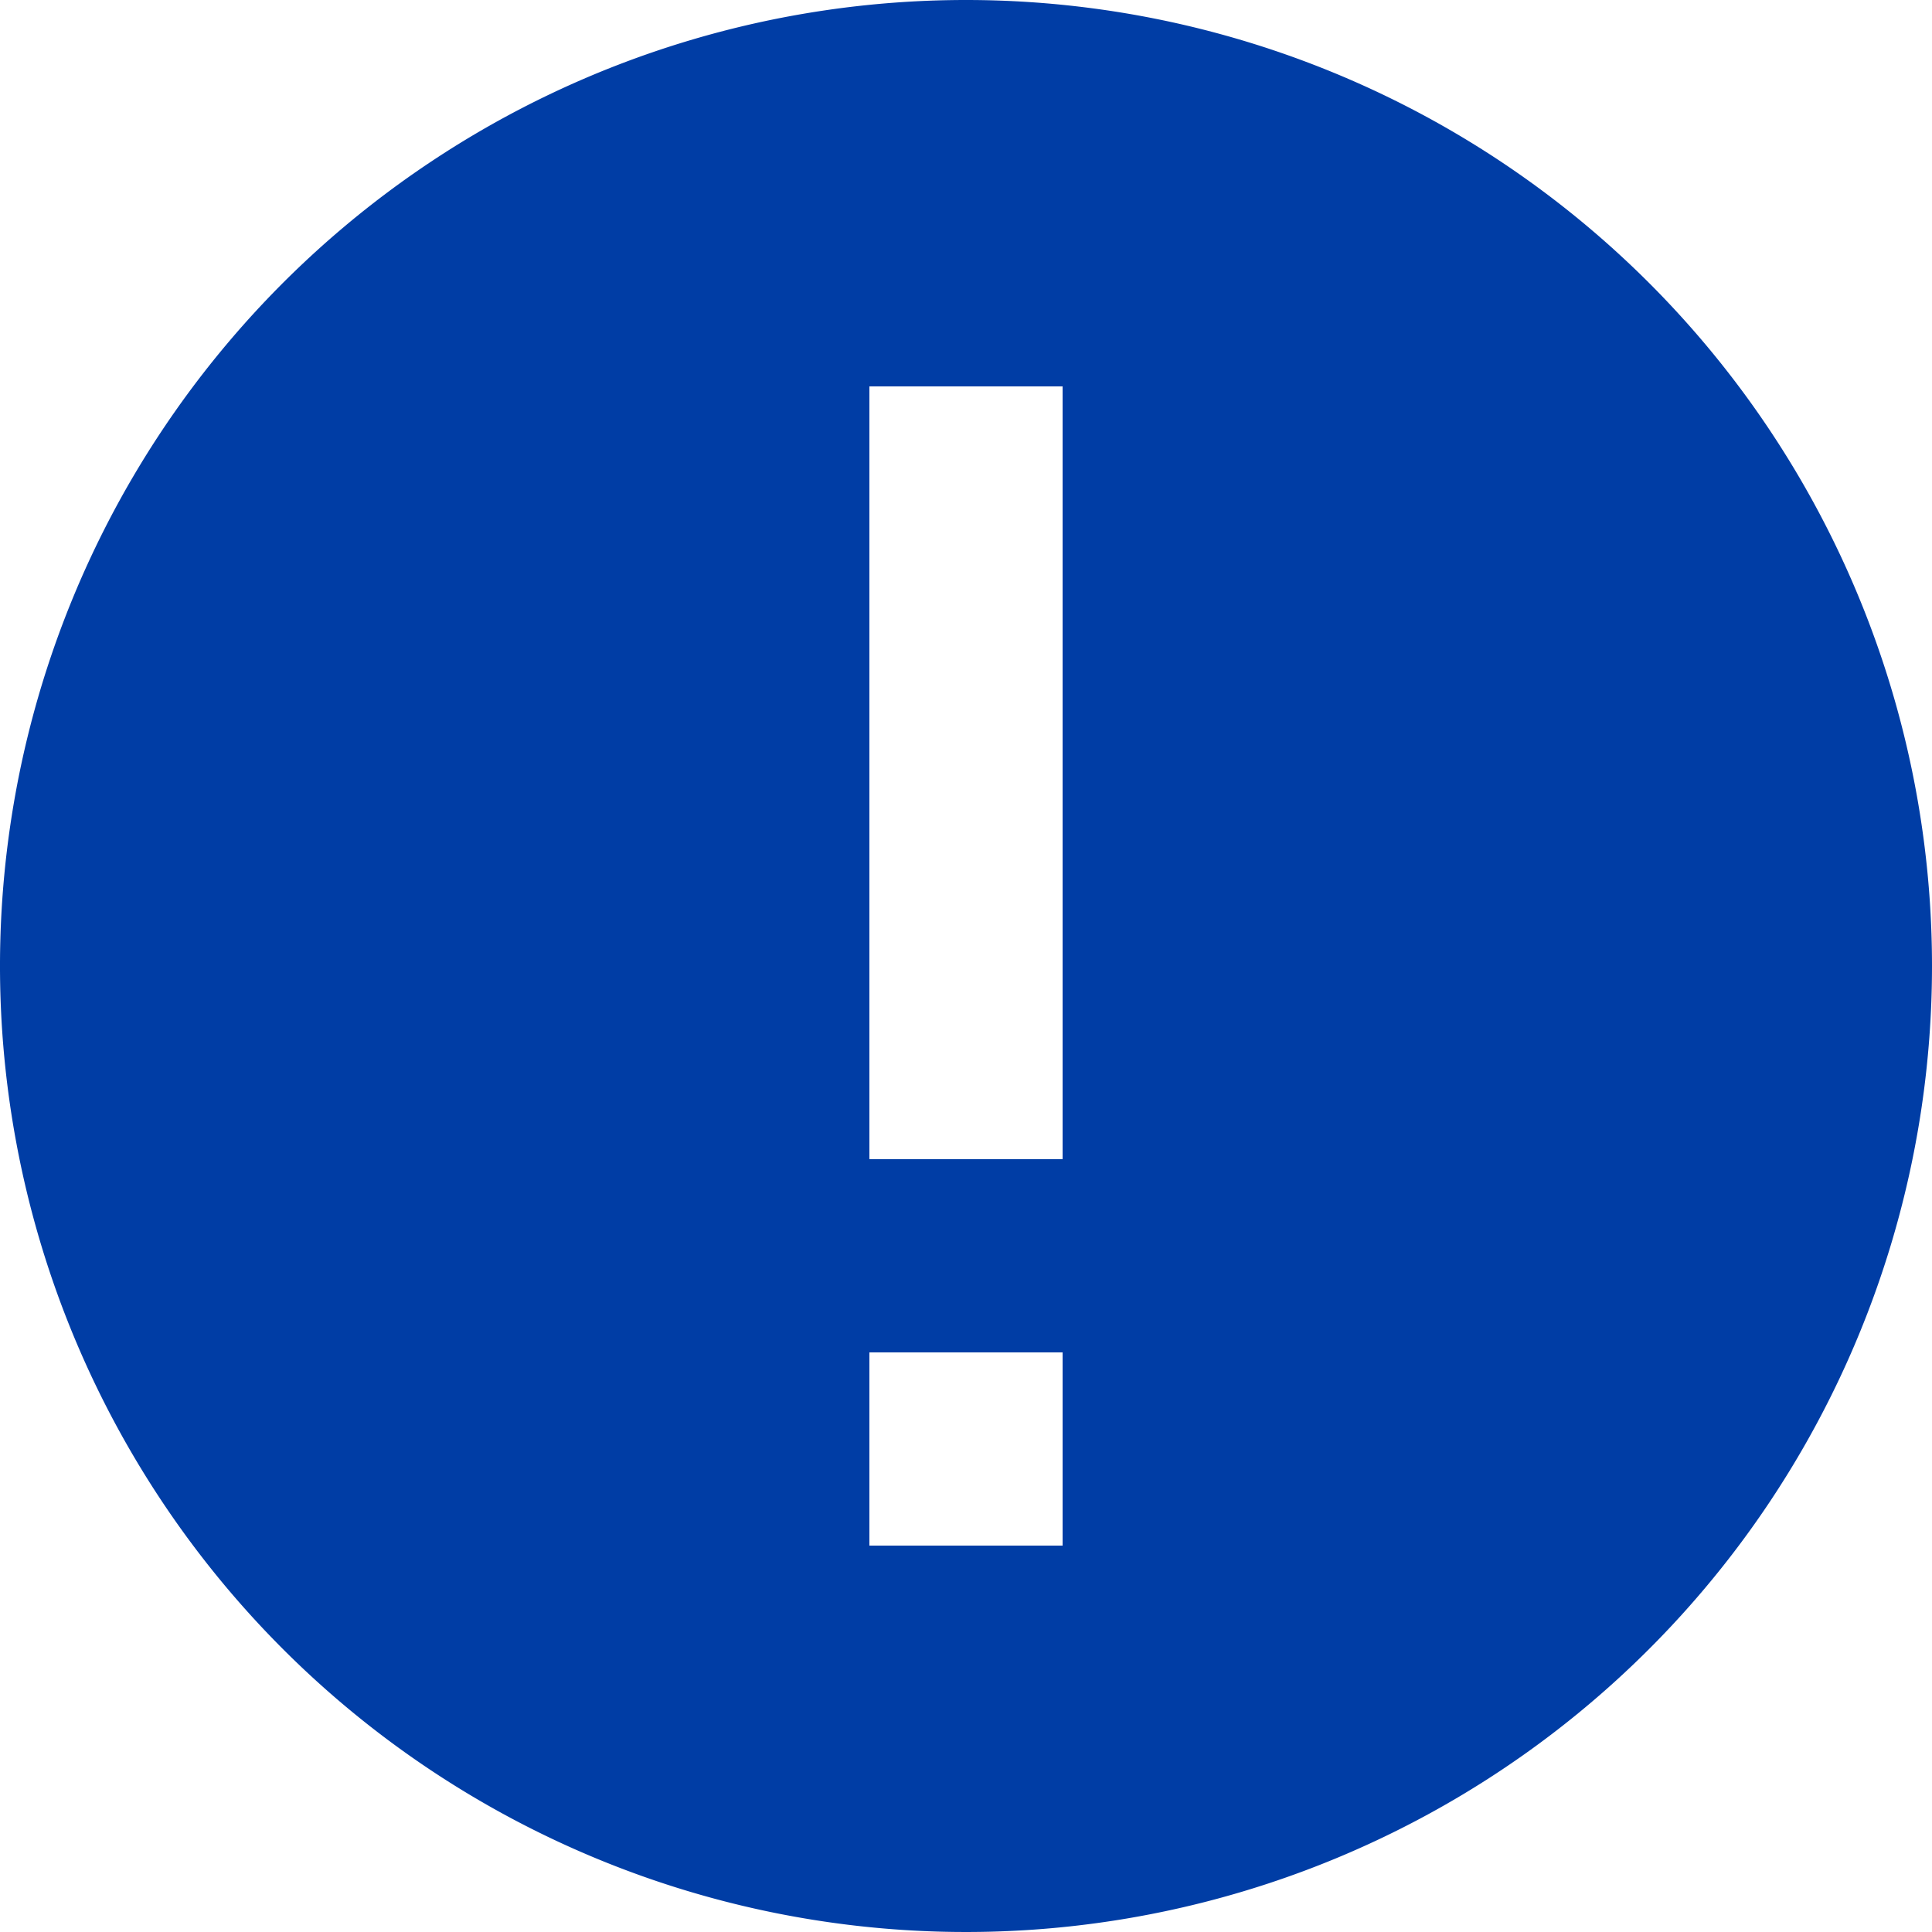 <svg xmlns="http://www.w3.org/2000/svg" viewBox="0 0 32 32"><defs><style>.cls-1{fill:#003da5;}</style></defs><title>alert</title><g id="Layer_2" data-name="Layer 2"><g id="alert"><path class="cls-1" d="M16,0A16,16,0,1,0,32,16,16,16,0,0,0,16,0Zm1.6,25.6H14.4V22.4h3.2Zm0-6.4H14.4V6.4h3.2Z"/></g></g></svg>